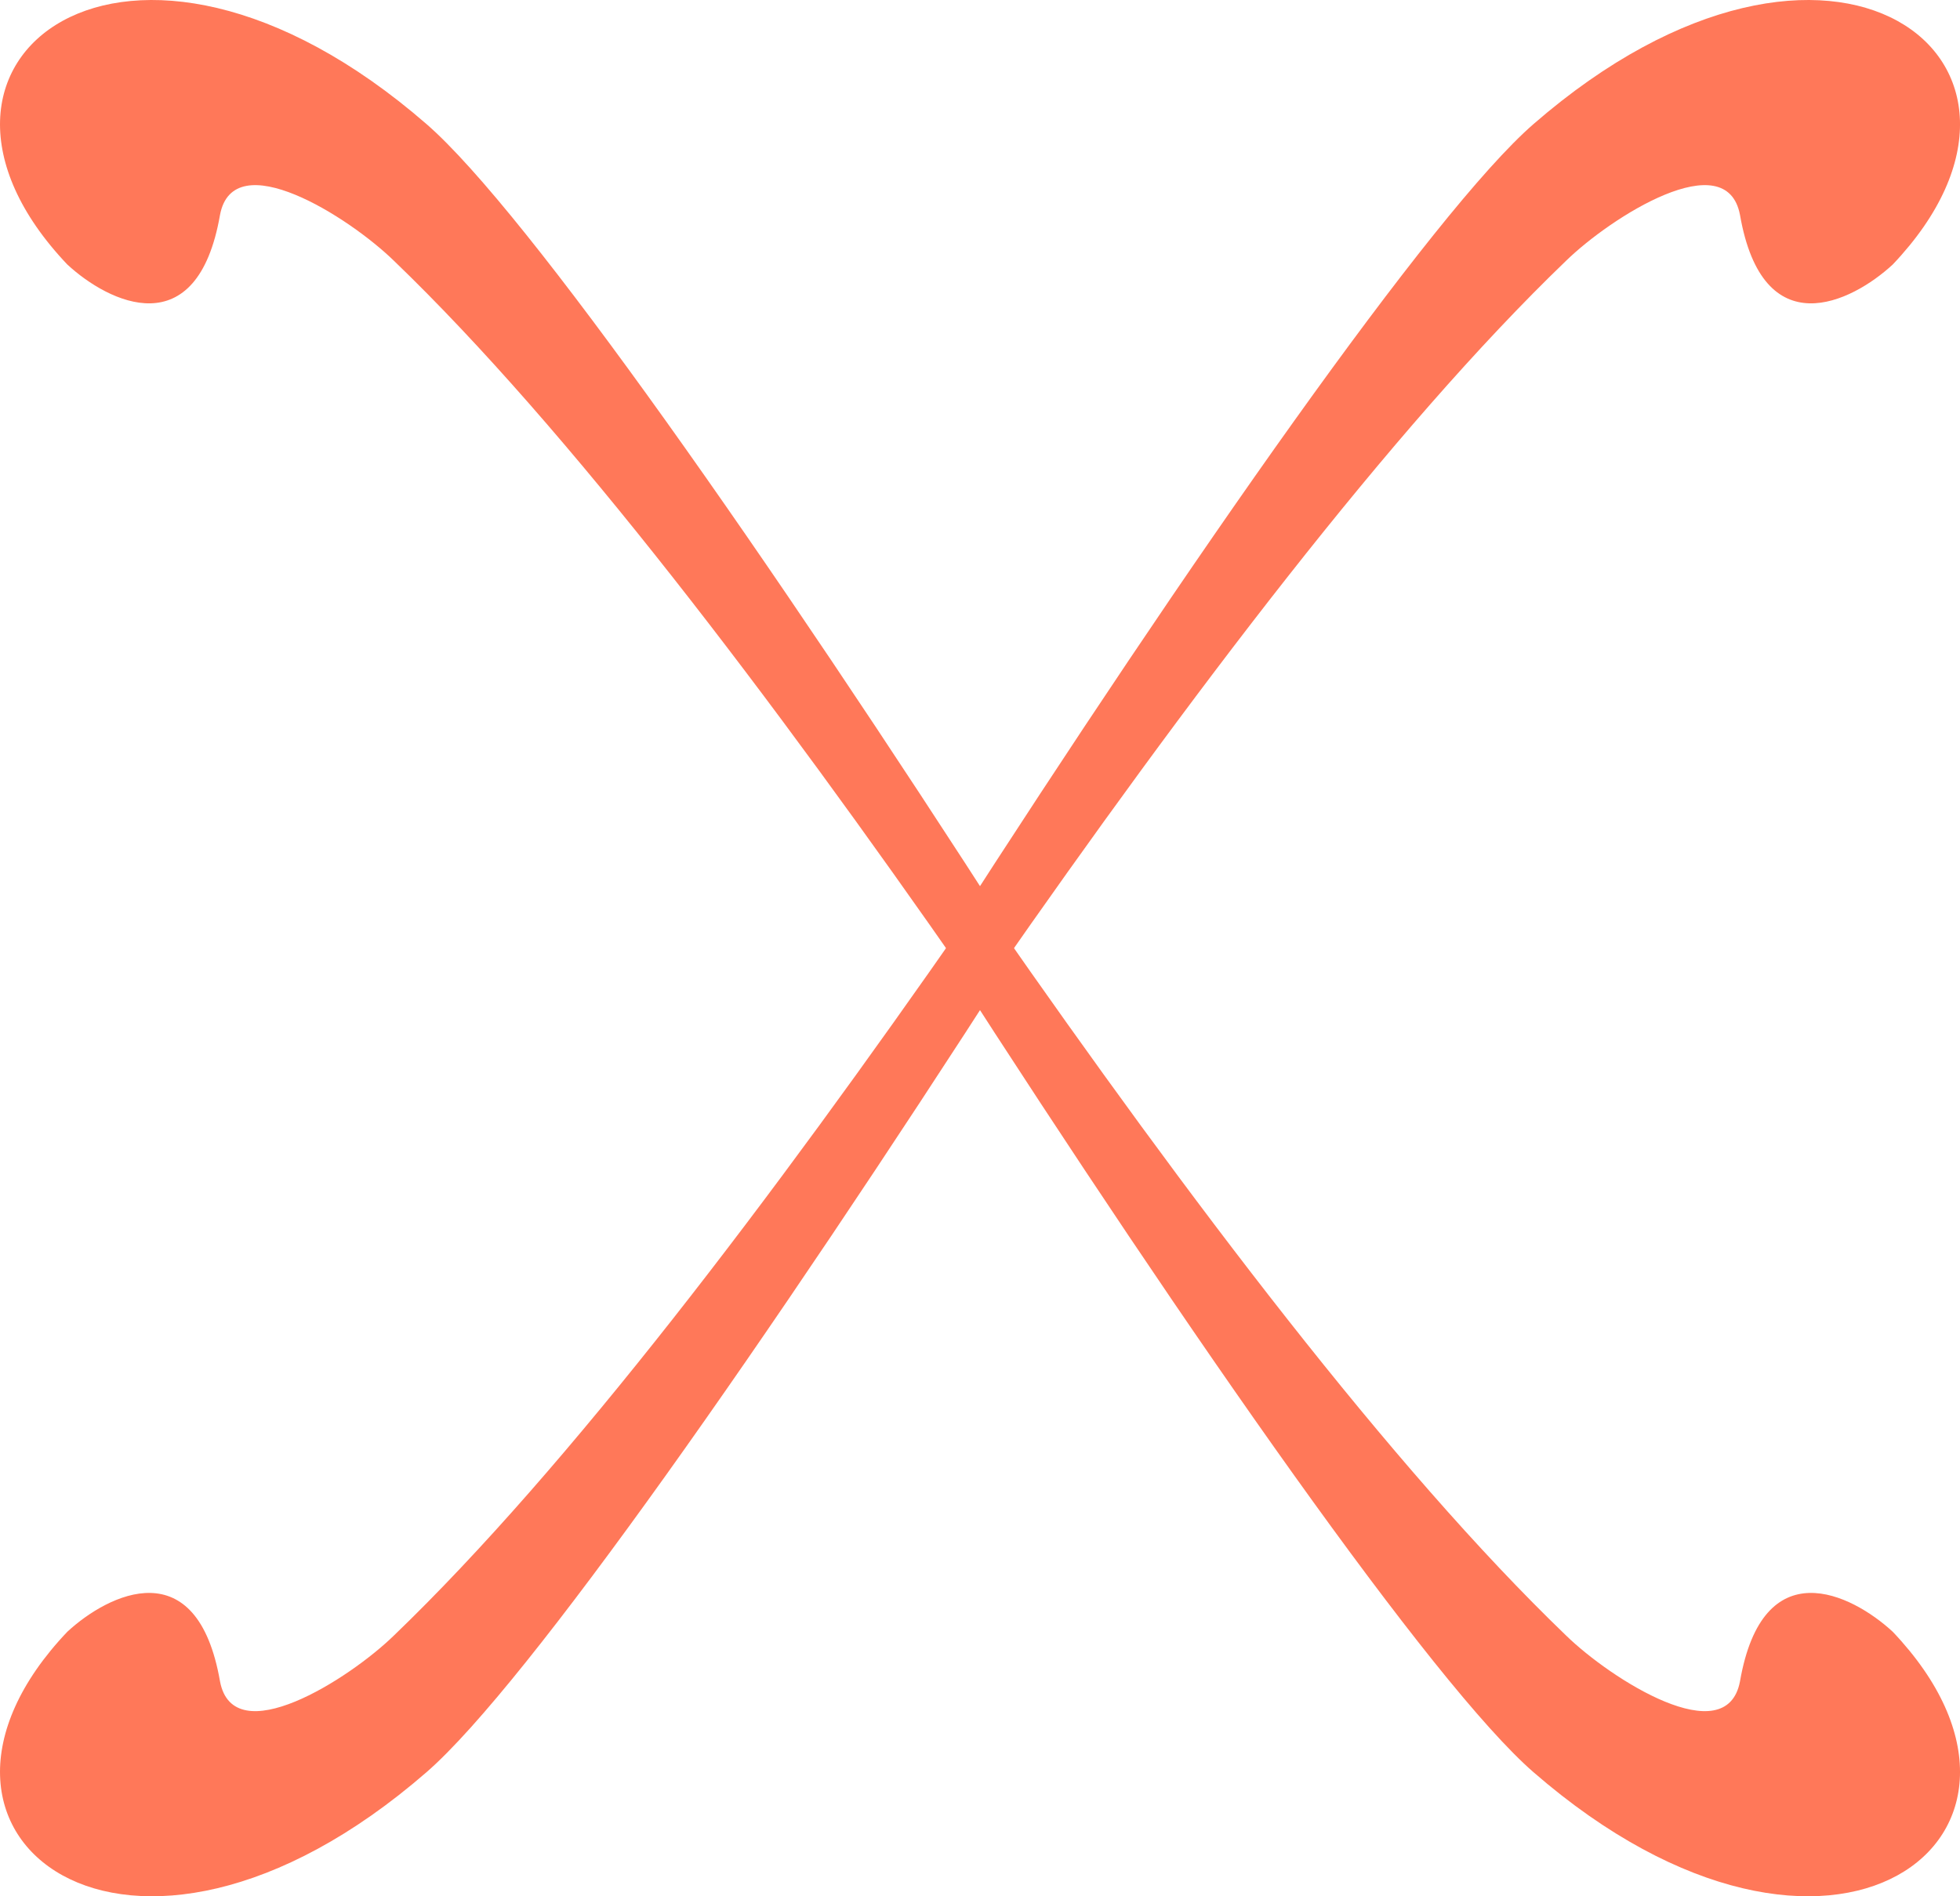 <?xml version="1.0" encoding="UTF-8"?> <svg xmlns="http://www.w3.org/2000/svg" width="31" height="30" viewBox="0 0 31 30" fill="none"> <path d="M1.065 25.815C-1.987 29.027 2.024 32.142 6.747 28.036C8.332 26.658 12.173 21.162 15.97 15.253L15.28 14.546C12.203 18.968 8.988 23.221 6.234 25.871C5.518 26.57 3.693 27.725 3.48 26.601C3.118 24.521 1.719 25.21 1.065 25.815Z" fill="#FF7859"></path> <path d="M1.065 4.185C-1.987 0.973 2.024 -2.142 6.747 1.964C8.332 3.342 12.173 8.838 15.97 14.747L15.28 15.454C12.203 11.032 8.988 6.779 6.234 4.129C5.518 3.43 3.693 2.275 3.48 3.399C3.118 5.479 1.719 4.79 1.065 4.185Z" fill="#FF7859"></path> <path d="M29.936 25.815C32.987 29.027 28.976 32.142 24.253 28.036C22.668 26.658 18.827 21.162 15.03 15.253L15.72 14.546C18.797 18.968 22.012 23.221 24.766 25.871C25.482 26.57 27.306 27.725 27.52 26.601C27.882 24.521 29.281 25.21 29.936 25.815Z" fill="#FF7859"></path> <path d="M29.936 4.185C32.987 0.973 28.976 -2.142 24.253 1.964C22.668 3.342 18.827 8.838 15.03 14.747L15.72 15.454C18.797 11.032 22.012 6.779 24.766 4.129C25.482 3.43 27.306 2.275 27.52 3.399C27.882 5.479 29.281 4.79 29.936 4.185Z" fill="#FF7859"></path> </svg> 